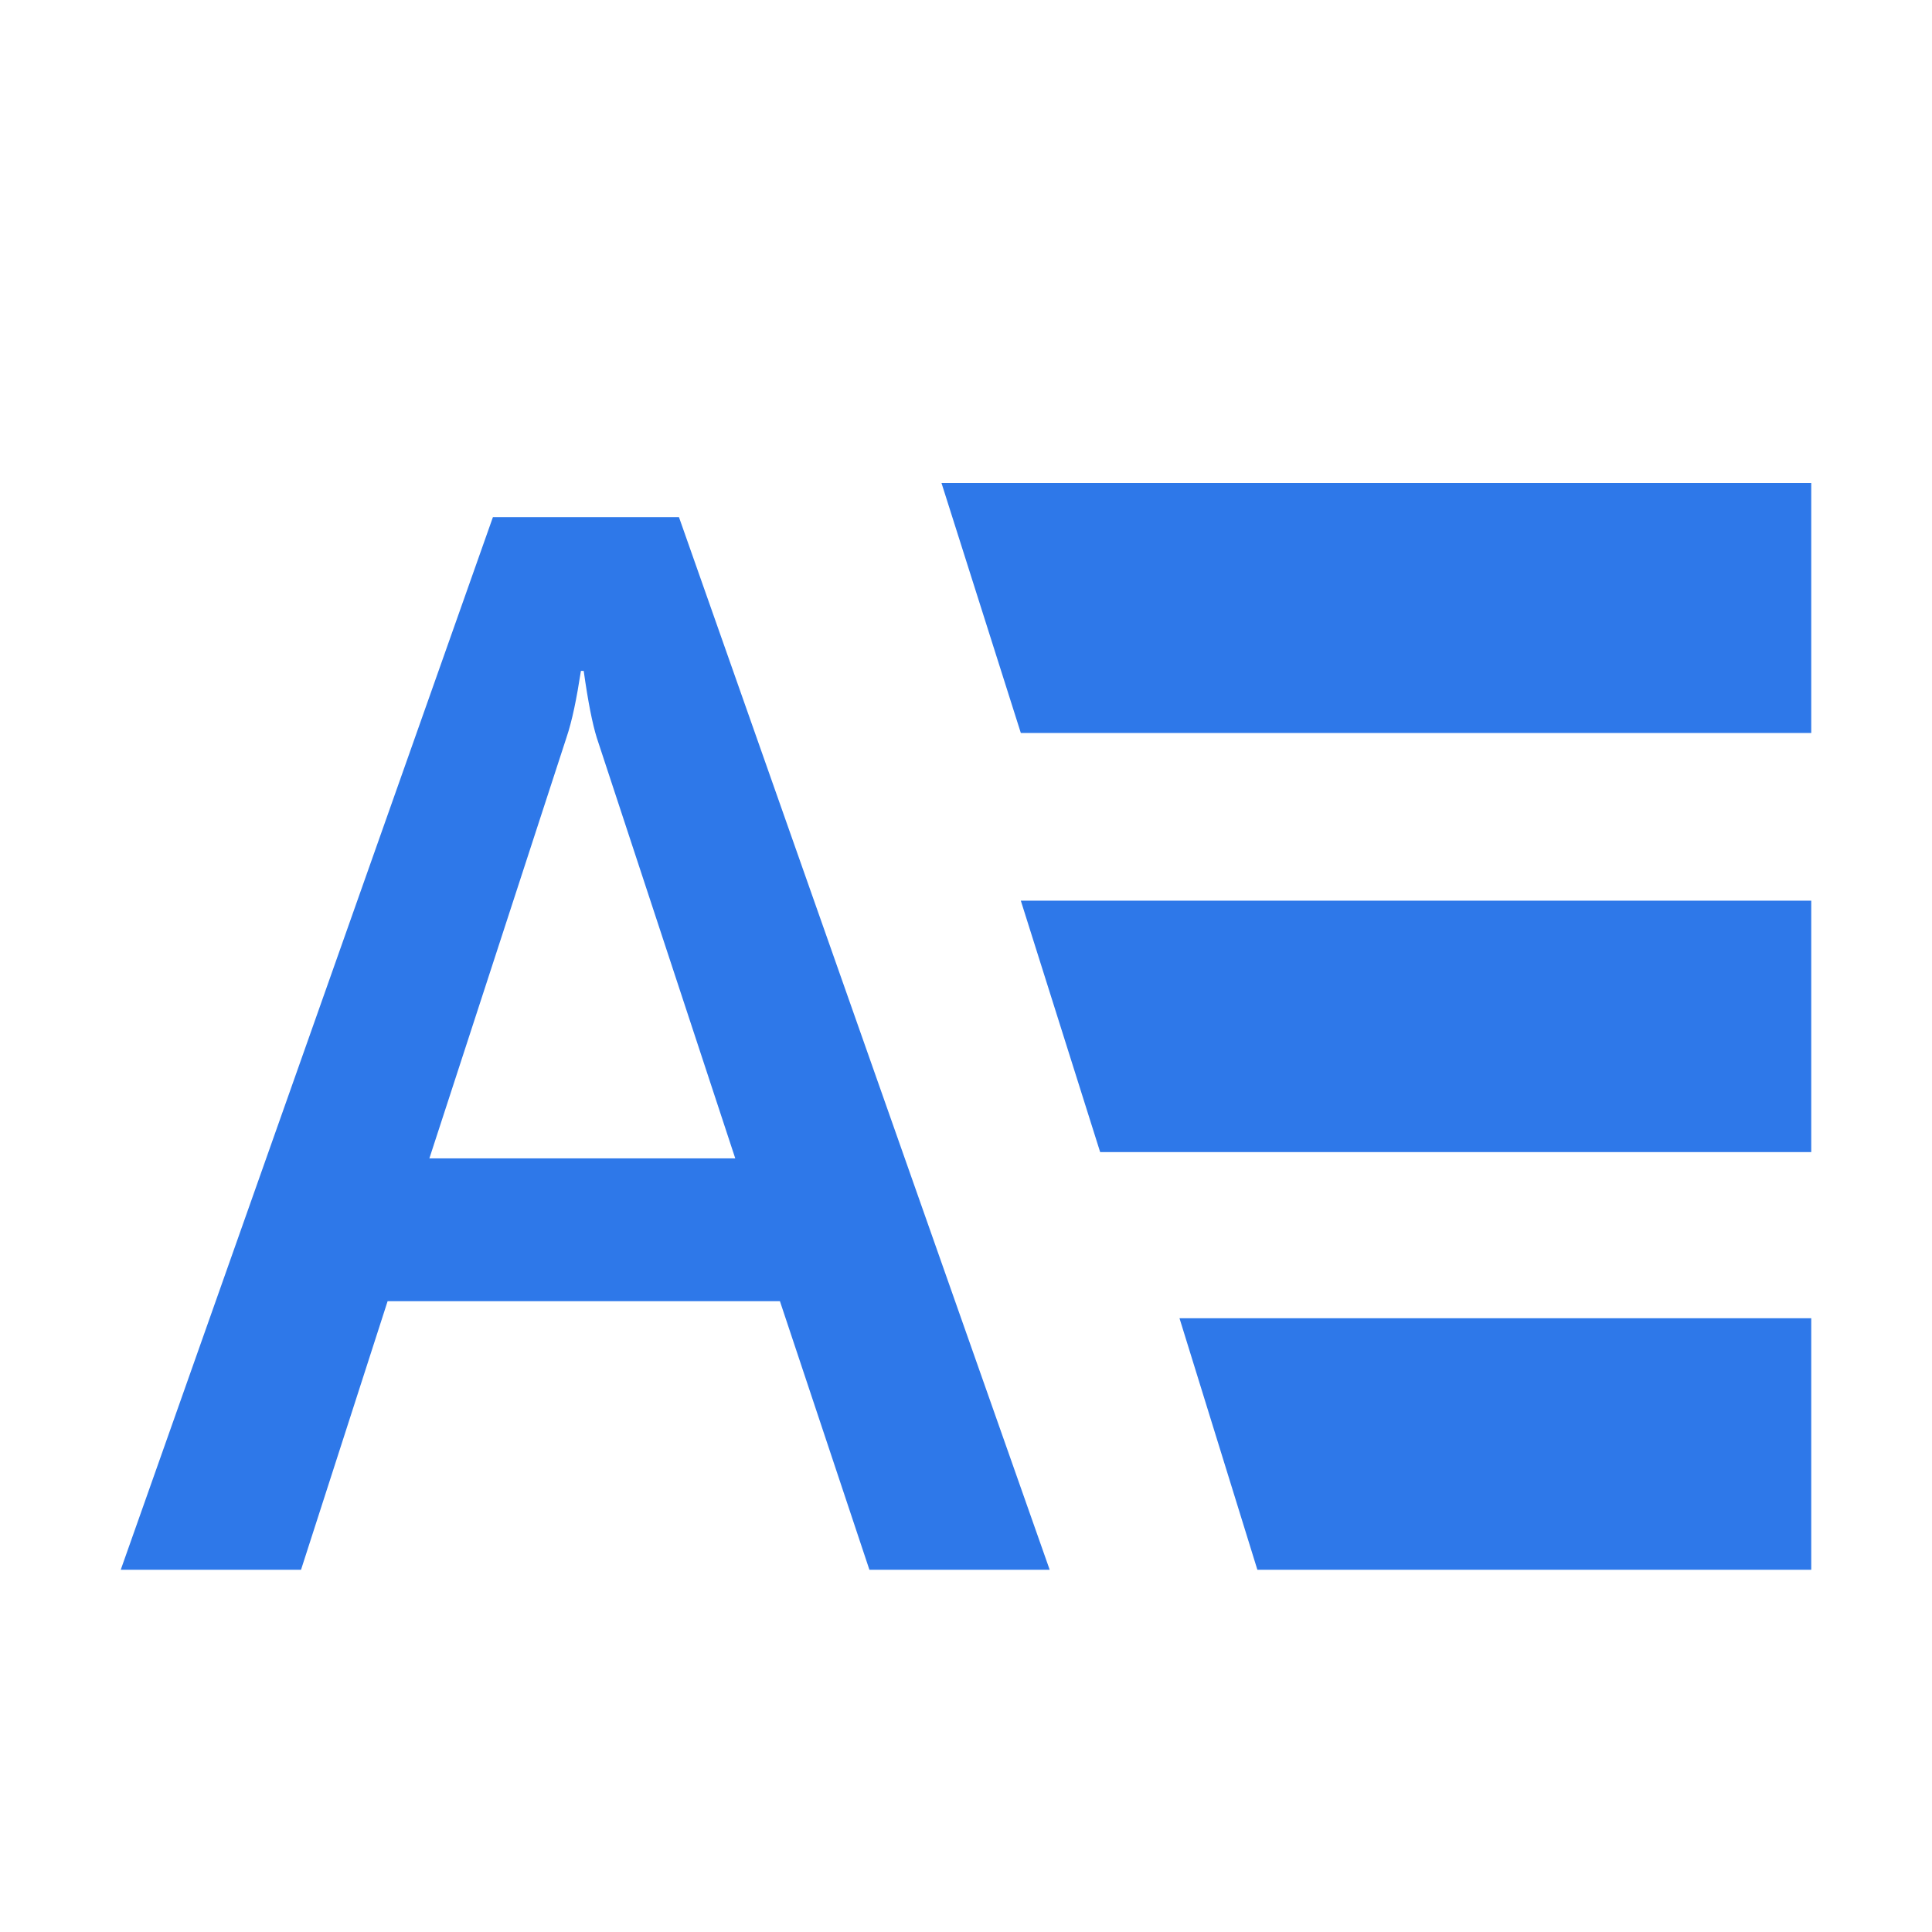 <svg width="16" height="16" viewBox="0 0 16 16" fill="none" xmlns="http://www.w3.org/2000/svg">
<path d="M8.693 13H7.2L6.459 10.776H3.21L2.493 13H1L4.082 4.283H5.623L8.693 13ZM6.089 9.593L4.942 6.109C4.906 5.993 4.87 5.813 4.834 5.556H4.811C4.775 5.787 4.739 5.967 4.691 6.109L3.556 9.593H6.089Z" fill="#2E78E9"/>
<path d="M7.797 4L8.454 6.07H15V4H7.797Z" fill="#2E78E9"/>
<path d="M9.768 10.917L10.413 13H15V10.917H9.768Z" fill="#2E78E9"/>
<path d="M8.454 7.459L9.111 9.541H15V7.459H8.454Z" fill="#2E78E9"/>
</svg>
